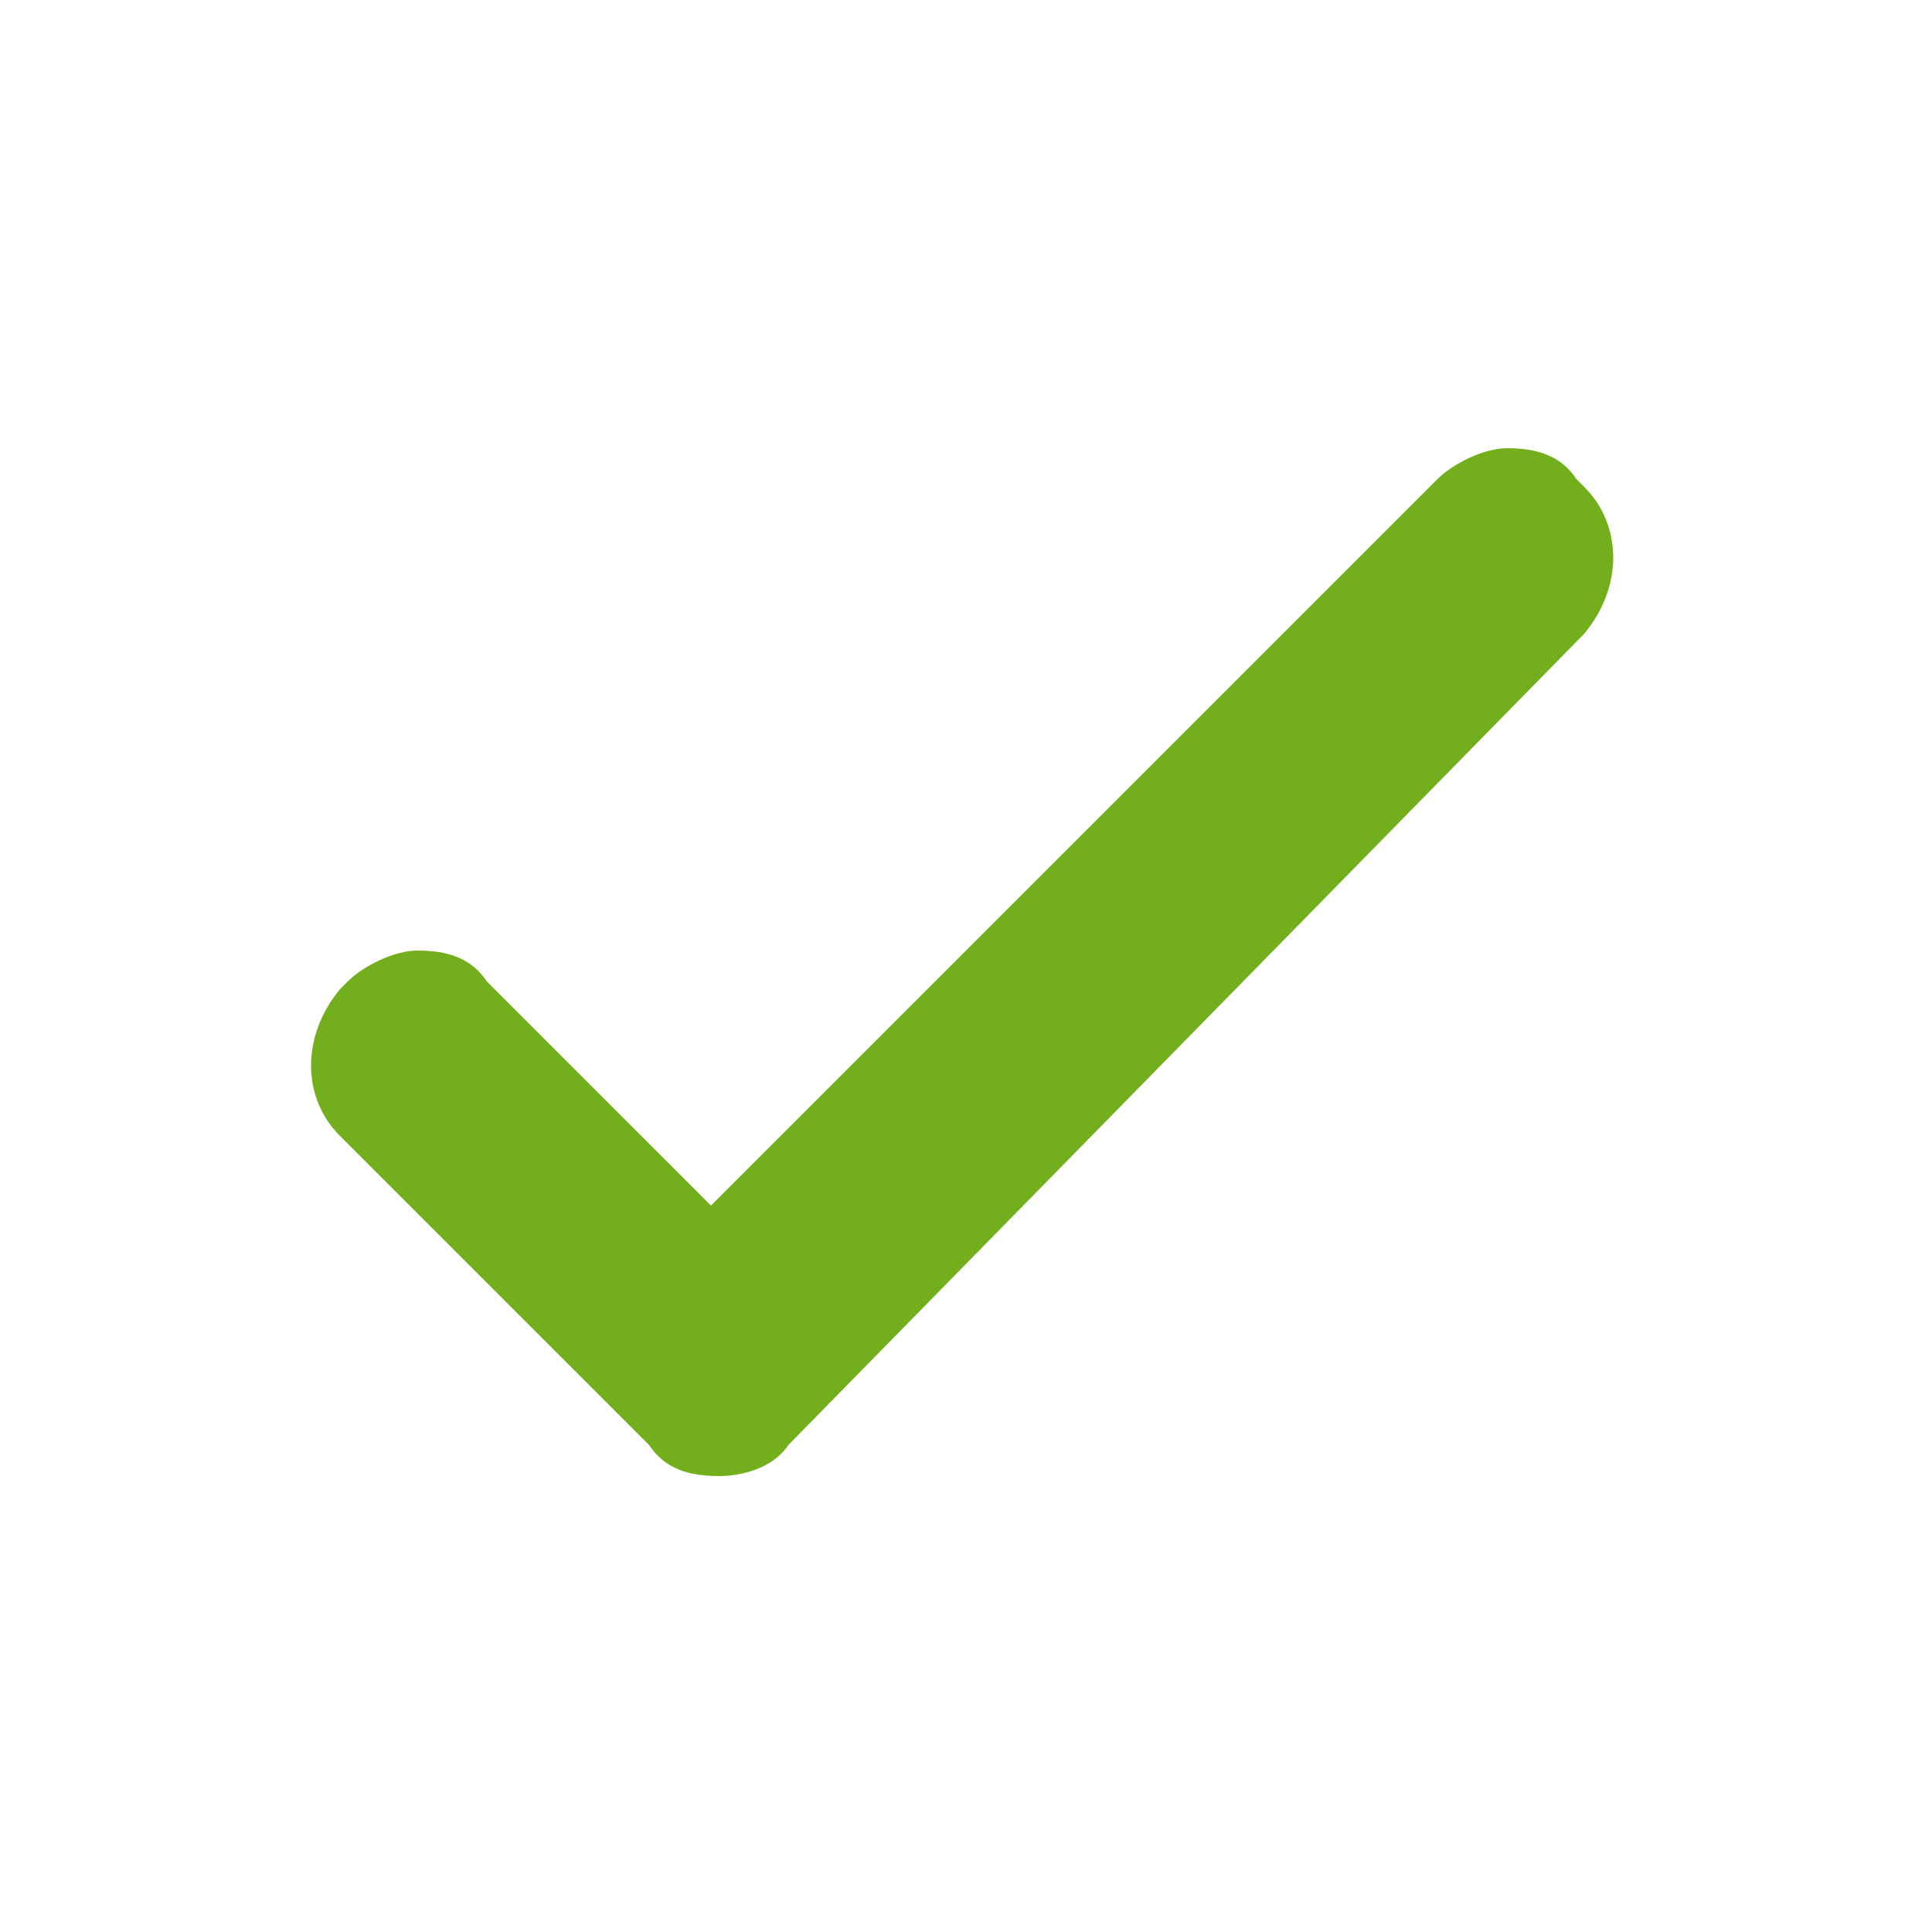 <svg xmlns="http://www.w3.org/2000/svg" viewBox="0 0 25 25" style="enable-background:new 0 0 25 25" xml:space="preserve"><path d="M9.3 19.1c-.4 0-.7-.1-.9-.4l-4-4c-.5-.5-.5-1.3 0-1.9l.1-.1c.2-.2.6-.4.9-.4.4 0 .7.1.9.4l2.9 2.9 9.4-9.4c.2-.2.6-.4.9-.4.4 0 .7.1.9.4l.1.1c.5.5.5 1.3 0 1.9L10.2 18.7c-.2.3-.6.4-.9.4z" style="fill:#73af1c"/></svg>